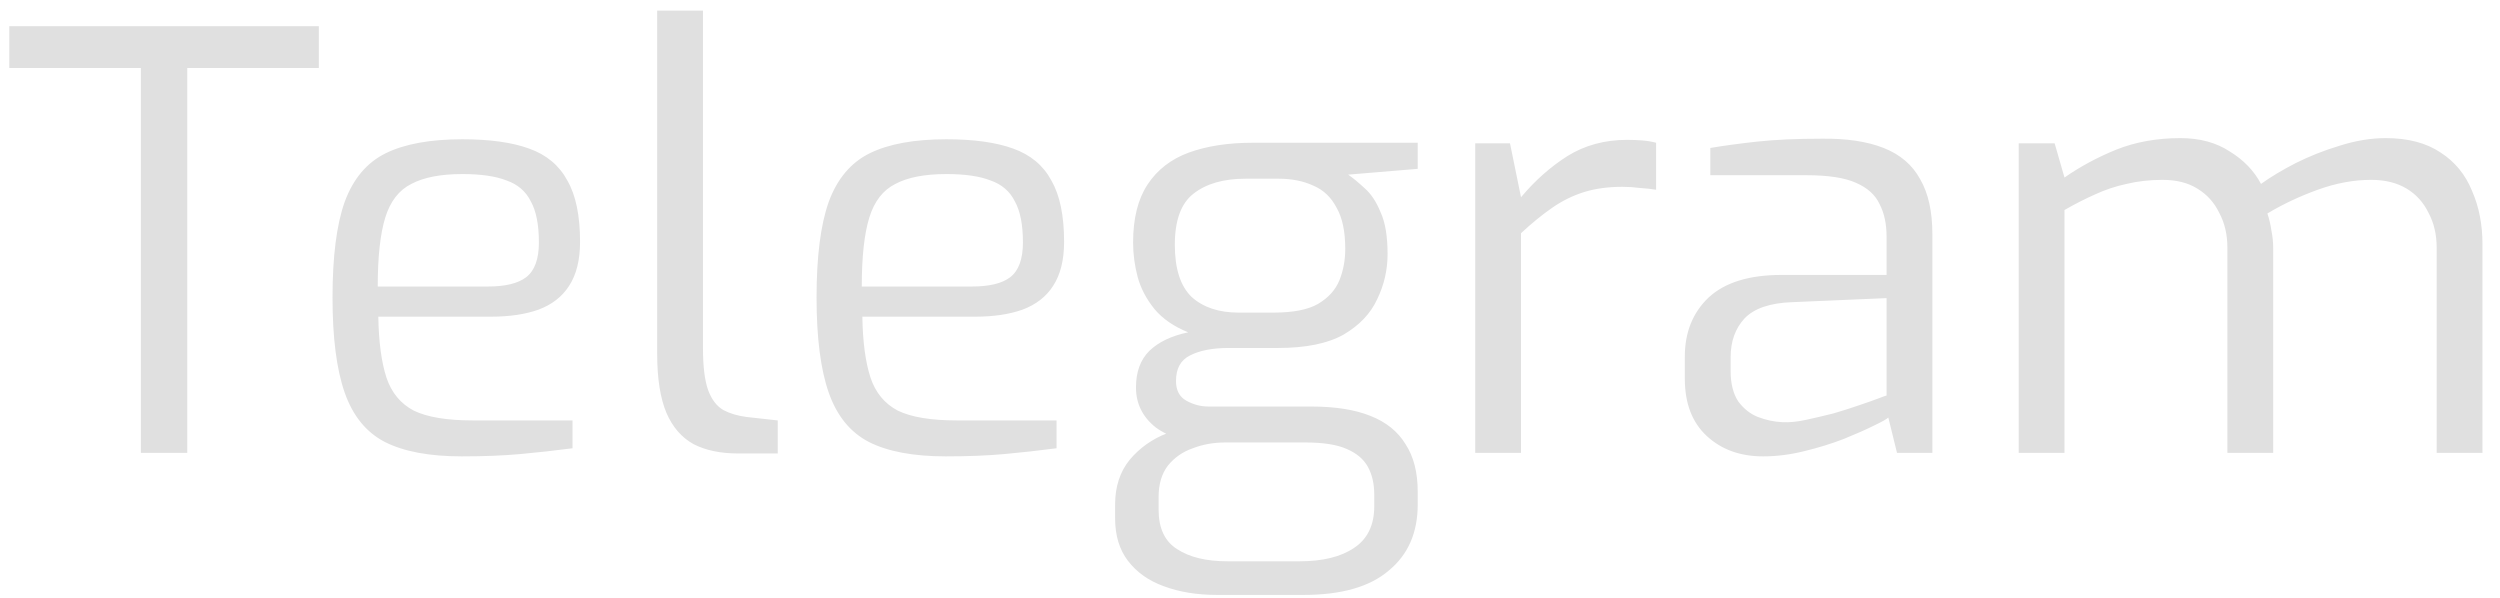 <?xml version="1.0" encoding="UTF-8"?> <svg xmlns="http://www.w3.org/2000/svg" width="138" height="33" viewBox="0 0 138 33" fill="none"> <path d="M7.776 25V3.752H0.512V1.448H17.6V3.752H10.336V25H7.776ZM25.491 25.192C23.699 25.192 22.281 24.925 21.235 24.392C20.211 23.859 19.475 22.952 19.027 21.672C18.579 20.392 18.355 18.643 18.355 16.424C18.355 14.163 18.579 12.403 19.027 11.144C19.497 9.864 20.254 8.968 21.299 8.456C22.345 7.944 23.753 7.688 25.523 7.688C27.038 7.688 28.265 7.859 29.203 8.2C30.163 8.541 30.867 9.128 31.315 9.96C31.785 10.771 32.019 11.901 32.019 13.352C32.019 14.355 31.817 15.165 31.411 15.784C31.027 16.381 30.462 16.819 29.715 17.096C28.99 17.352 28.126 17.48 27.123 17.48H20.883C20.905 18.867 21.054 19.987 21.331 20.84C21.609 21.672 22.11 22.28 22.835 22.664C23.582 23.027 24.67 23.208 26.099 23.208H31.603V24.744C30.622 24.872 29.662 24.979 28.723 25.064C27.785 25.149 26.707 25.192 25.491 25.192ZM20.851 15.816H26.931C27.891 15.816 28.595 15.645 29.043 15.304C29.513 14.941 29.747 14.301 29.747 13.384C29.747 12.403 29.598 11.645 29.299 11.112C29.022 10.557 28.574 10.173 27.955 9.96C27.358 9.725 26.547 9.608 25.523 9.608C24.329 9.608 23.39 9.789 22.707 10.152C22.025 10.493 21.545 11.112 21.267 12.008C20.99 12.904 20.851 14.173 20.851 15.816ZM40.756 25.032C39.774 25.032 38.953 24.861 38.292 24.52C37.63 24.157 37.129 23.581 36.788 22.792C36.446 21.981 36.276 20.893 36.276 19.528V0.584H38.804V19.208C38.804 20.232 38.9 21.011 39.092 21.544C39.284 22.056 39.561 22.419 39.924 22.632C40.286 22.824 40.713 22.952 41.204 23.016L42.932 23.208V25.032H40.756ZM52.21 25.192C50.418 25.192 48.999 24.925 47.954 24.392C46.93 23.859 46.194 22.952 45.746 21.672C45.298 20.392 45.074 18.643 45.074 16.424C45.074 14.163 45.298 12.403 45.746 11.144C46.215 9.864 46.973 8.968 48.018 8.456C49.063 7.944 50.471 7.688 52.242 7.688C53.757 7.688 54.983 7.859 55.922 8.2C56.882 8.541 57.586 9.128 58.034 9.96C58.503 10.771 58.738 11.901 58.738 13.352C58.738 14.355 58.535 15.165 58.13 15.784C57.746 16.381 57.181 16.819 56.434 17.096C55.709 17.352 54.845 17.48 53.842 17.48H47.602C47.623 18.867 47.773 19.987 48.05 20.84C48.327 21.672 48.829 22.28 49.554 22.664C50.301 23.027 51.389 23.208 52.818 23.208H58.322V24.744C57.341 24.872 56.381 24.979 55.442 25.064C54.503 25.149 53.426 25.192 52.21 25.192ZM47.57 15.816H53.65C54.61 15.816 55.314 15.645 55.762 15.304C56.231 14.941 56.466 14.301 56.466 13.384C56.466 12.403 56.317 11.645 56.018 11.112C55.741 10.557 55.293 10.173 54.674 9.96C54.077 9.725 53.266 9.608 52.242 9.608C51.047 9.608 50.109 9.789 49.426 10.152C48.743 10.493 48.263 11.112 47.986 12.008C47.709 12.904 47.57 14.173 47.57 15.816ZM67.186 32.84C66.077 32.84 65.096 32.68 64.243 32.36C63.41 32.061 62.749 31.592 62.258 30.952C61.789 30.333 61.554 29.555 61.554 28.616V27.848C61.554 26.867 61.821 26.045 62.355 25.384C62.909 24.723 63.602 24.232 64.434 23.912C65.266 23.571 66.12 23.4 66.995 23.4L67.635 24.424C66.995 24.424 66.397 24.531 65.843 24.744C65.288 24.936 64.829 25.256 64.466 25.704C64.125 26.152 63.955 26.728 63.955 27.432V28.136C63.955 29.16 64.296 29.885 64.978 30.312C65.661 30.76 66.589 30.984 67.763 30.984H71.731C73.01 30.984 74.013 30.739 74.739 30.248C75.485 29.757 75.859 28.989 75.859 27.944V27.304C75.859 26.707 75.741 26.195 75.507 25.768C75.272 25.341 74.877 25.011 74.323 24.776C73.789 24.541 73.032 24.424 72.05 24.424H66.898C65.576 24.424 64.541 24.147 63.794 23.592C63.069 23.016 62.706 22.28 62.706 21.384C62.706 20.531 62.952 19.859 63.443 19.368C63.955 18.877 64.669 18.536 65.587 18.344C64.797 18.024 64.178 17.597 63.73 17.064C63.282 16.509 62.973 15.923 62.803 15.304C62.632 14.664 62.547 14.024 62.547 13.384C62.547 12.061 62.813 10.995 63.346 10.184C63.88 9.373 64.637 8.787 65.618 8.424C66.621 8.061 67.794 7.88 69.138 7.88H78.258V9.32L74.418 9.64C74.696 9.832 75.005 10.088 75.347 10.408C75.688 10.707 75.976 11.144 76.21 11.72C76.466 12.275 76.594 13.043 76.594 14.024C76.594 14.899 76.403 15.731 76.019 16.52C75.656 17.309 75.037 17.96 74.162 18.472C73.288 18.963 72.082 19.208 70.546 19.208H67.826C66.93 19.208 66.216 19.347 65.683 19.624C65.171 19.88 64.915 20.349 64.915 21.032C64.915 21.544 65.106 21.907 65.49 22.12C65.874 22.333 66.28 22.44 66.707 22.44H72.371C73.693 22.44 74.781 22.611 75.635 22.952C76.509 23.293 77.16 23.816 77.587 24.52C78.034 25.203 78.258 26.077 78.258 27.144V27.848C78.258 29.405 77.725 30.621 76.659 31.496C75.613 32.392 74.045 32.84 71.954 32.84H67.186ZM68.371 17.256H70.29C71.379 17.256 72.2 17.096 72.754 16.776C73.331 16.435 73.725 15.997 73.939 15.464C74.152 14.931 74.258 14.355 74.258 13.736C74.258 12.776 74.099 12.019 73.778 11.464C73.48 10.888 73.053 10.483 72.499 10.248C71.944 9.992 71.304 9.864 70.579 9.864H68.754C67.538 9.864 66.579 10.141 65.874 10.696C65.192 11.229 64.85 12.168 64.85 13.512C64.85 14.835 65.16 15.795 65.778 16.392C66.418 16.968 67.282 17.256 68.371 17.256ZM81.432 25V7.912H83.352L83.96 10.888C84.728 9.971 85.581 9.213 86.52 8.616C87.48 8.019 88.579 7.72 89.816 7.72C90.115 7.72 90.392 7.731 90.648 7.752C90.925 7.773 91.181 7.816 91.416 7.88V10.472C91.139 10.429 90.84 10.397 90.52 10.376C90.2 10.333 89.88 10.312 89.56 10.312C88.771 10.312 88.067 10.408 87.448 10.6C86.829 10.792 86.243 11.08 85.688 11.464C85.133 11.848 84.557 12.317 83.96 12.872V25H81.432ZM97.323 25.192C96.064 25.192 95.029 24.819 94.219 24.072C93.408 23.325 93.002 22.269 93.002 20.904V19.688C93.002 18.344 93.44 17.256 94.314 16.424C95.21 15.592 96.555 15.176 98.347 15.176H104.139V13.064C104.139 12.36 104.011 11.763 103.755 11.272C103.52 10.76 103.083 10.365 102.443 10.088C101.824 9.811 100.917 9.672 99.722 9.672H94.41V8.168C95.157 8.04 96.021 7.923 97.002 7.816C98.005 7.709 99.178 7.656 100.523 7.656C101.909 7.635 103.061 7.805 103.979 8.168C104.896 8.531 105.568 9.107 105.995 9.896C106.443 10.664 106.667 11.677 106.667 12.936V25H104.715L104.235 23.048C104.149 23.133 103.883 23.283 103.435 23.496C103.008 23.709 102.453 23.955 101.771 24.232C101.109 24.488 100.384 24.712 99.594 24.904C98.826 25.096 98.069 25.192 97.323 25.192ZM98.379 23.304C98.763 23.325 99.2 23.283 99.691 23.176C100.181 23.069 100.683 22.952 101.195 22.824C101.707 22.675 102.176 22.525 102.603 22.376C103.051 22.227 103.413 22.099 103.691 21.992C103.968 21.885 104.117 21.832 104.139 21.832V16.456L98.922 16.68C97.707 16.723 96.832 17.021 96.299 17.576C95.787 18.131 95.531 18.845 95.531 19.72V20.488C95.531 21.171 95.669 21.725 95.947 22.152C96.245 22.557 96.608 22.845 97.034 23.016C97.483 23.187 97.93 23.283 98.379 23.304ZM111.432 25V7.912H113.416L113.96 9.8C114.813 9.203 115.763 8.691 116.808 8.264C117.875 7.837 119.059 7.624 120.36 7.624C121.427 7.624 122.333 7.869 123.08 8.36C123.848 8.829 124.424 9.427 124.808 10.152C125.341 9.768 125.981 9.384 126.728 9C127.496 8.616 128.307 8.296 129.16 8.04C130.035 7.763 130.877 7.624 131.688 7.624C132.925 7.624 133.939 7.891 134.728 8.424C135.517 8.936 136.093 9.64 136.456 10.536C136.84 11.411 137.032 12.392 137.032 13.48V25H134.504V13.672C134.504 12.947 134.355 12.307 134.056 11.752C133.779 11.176 133.373 10.728 132.84 10.408C132.307 10.088 131.656 9.928 130.888 9.928C129.928 9.928 128.947 10.109 127.944 10.472C126.941 10.835 126.013 11.272 125.16 11.784C125.267 12.104 125.341 12.424 125.384 12.744C125.448 13.043 125.48 13.363 125.48 13.704V25H122.952V13.672C122.952 12.947 122.803 12.307 122.504 11.752C122.227 11.176 121.821 10.728 121.288 10.408C120.776 10.088 120.136 9.928 119.368 9.928C118.664 9.928 118.003 10.003 117.384 10.152C116.787 10.28 116.211 10.472 115.656 10.728C115.123 10.963 114.557 11.251 113.96 11.592V25H111.432Z" fill="#E0E0E0"></path> </svg> 